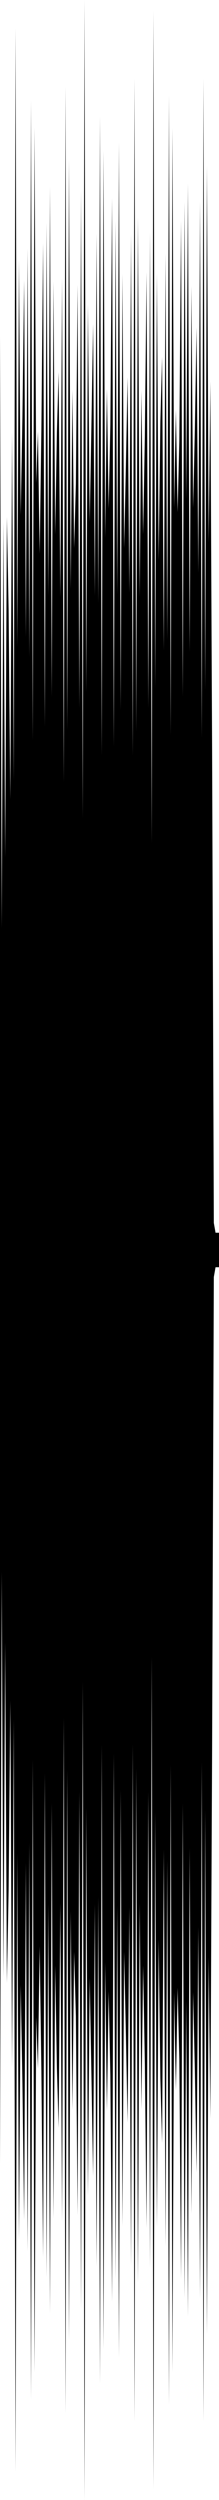 <?xml version="1.0" encoding="utf-8"?>
<svg xmlns="http://www.w3.org/2000/svg" preserveAspectRatio="none" viewBox="0 -26.239 6.35 72.478">
  <path d="M0-16.51.05.667.1-11.086l.05 9.712.05-9.875.05 2.686.05 5.495.05-10.636L.4-3.609l.05-21.814L.5-7.488.55-18.69l.05 7.381.05-2.835.05-3.974.05 10.346.05-11.264.05 11.844.05-16.125.05 18.549L1-22.546l.05 10.309.05-1.497.05 3.55.05-3.611.05-5.395.05 14.02.05-14.612.05 10.814.05-11.854.05 14.787.05-12.041.05 7.335.05-2.977.05-1.733.05 6.526.05-9.252.05 14.622.05-20.179.05 18.669L2-21.611l.05 12.444.05-5.76.05 4.577.05-1.862.05-5.772.05 12.273.05-14.997.05 18.197.05-23.728.05 20.075.05-11.249.05 6.308.05-2.751.05-2.989.05 7.882.05-10.505.05 10.708.05-14.104.05 18.532L3-21.871l.05 11.22.05-4.31.05 3.468.05-2.43.05-6.571.05 15.897.05-15.235.05 10.828.05-13.114.05 16.463.05-12.648.05 7.952.05-2.377.05-2.571.05 6.248.05-10.404.05 15.127.05-19.638.05 18.94L4-19.943l.05 11.008.05-5.976.05 4.164.05-2.846.05-4.756.05 12.643.05-13.796.05 17.723.05-24.145L4.5-6.29l.05-12.029.05 8.323.05-4.014.05-1.883.05 8.508.05-11.502.05 11.197.05-15.788.05 18.555L5-22.534l.05 11.005.05-2.833.05 2.974.05-2.066.05-6.378.05 13.788.05-14.337.05 8.61.05-9.152.05 13.584.05-10.606.05 6.429.05-2.28.05-2.951.05 7.12.05-10.767.05 15.547.05-19.114.05 17.721L6-21.429l.05 10.917.05-4.667.05 10.674.05 13.721.05.284h.1v1h-.1l-.05.284-.05 13.721-.05 10.674-.05-4.667L6 41.429 5.95 26.24 5.9 43.961l-.05-19.114-.05 15.547-.05-10.767-.05 7.12-.05-2.951-.05-2.28-.05 6.429-.05-10.606-.05 13.584-.05-9.152-.05 8.61-.05-14.337-.05 13.788-.05-6.378-.05-2.066-.05 2.974-.05-2.833L5 42.534l-.05-17.611-.05 18.555-.05-15.788-.05 11.197-.05-11.502-.05 8.508-.05-1.883-.05-4.014-.05 8.323L4.5 26.29l-.05 19.634-.05-24.145-.05 17.723-.05-13.796-.05 12.643-.05-4.756-.05-2.846-.05 4.164-.05-5.976L4 39.943l-.05-14.917-.05 18.94-.05-19.638-.05 15.127-.05-10.404-.05 6.248-.05-2.571-.05-2.377-.05 7.952-.05-12.648-.05 16.463-.05-13.114-.05 10.828-.05-15.235-.05 15.897-.05-6.571-.05-2.43-.05 3.468-.05-4.31L3 41.871l-.05-17.539-.05 18.532-.05-14.104-.05 10.708-.05-10.505-.05 7.882-.05-2.989-.05-2.751-.05 6.308-.05-11.249-.05 20.075-.05-23.728-.05 18.197-.05-14.997-.05 12.273-.05-5.772-.05-1.862-.05 4.577-.05-5.76L2 41.611l-.05-16.546-.05 18.669-.05-20.179-.05 14.622-.05-9.252-.05 6.526-.05-1.733-.05-2.977-.05 7.335-.05-12.041-.05 14.787-.05-11.854-.05 10.814L1.3 25.17l-.05 14.02-.05-5.395-.05-3.611-.05 3.55-.05-1.497L1 42.546.95 24.768.9 43.317.85 27.192.8 39.036.75 27.772.7 38.118l-.05-3.974-.05-2.835-.05 7.381L.5 27.488.45 45.423.4 23.609.35 33.704.3 23.068l-.05 5.495-.05 2.686-.05-9.875-.05 9.712-.05-11.753L0 36.51z"/>
</svg>